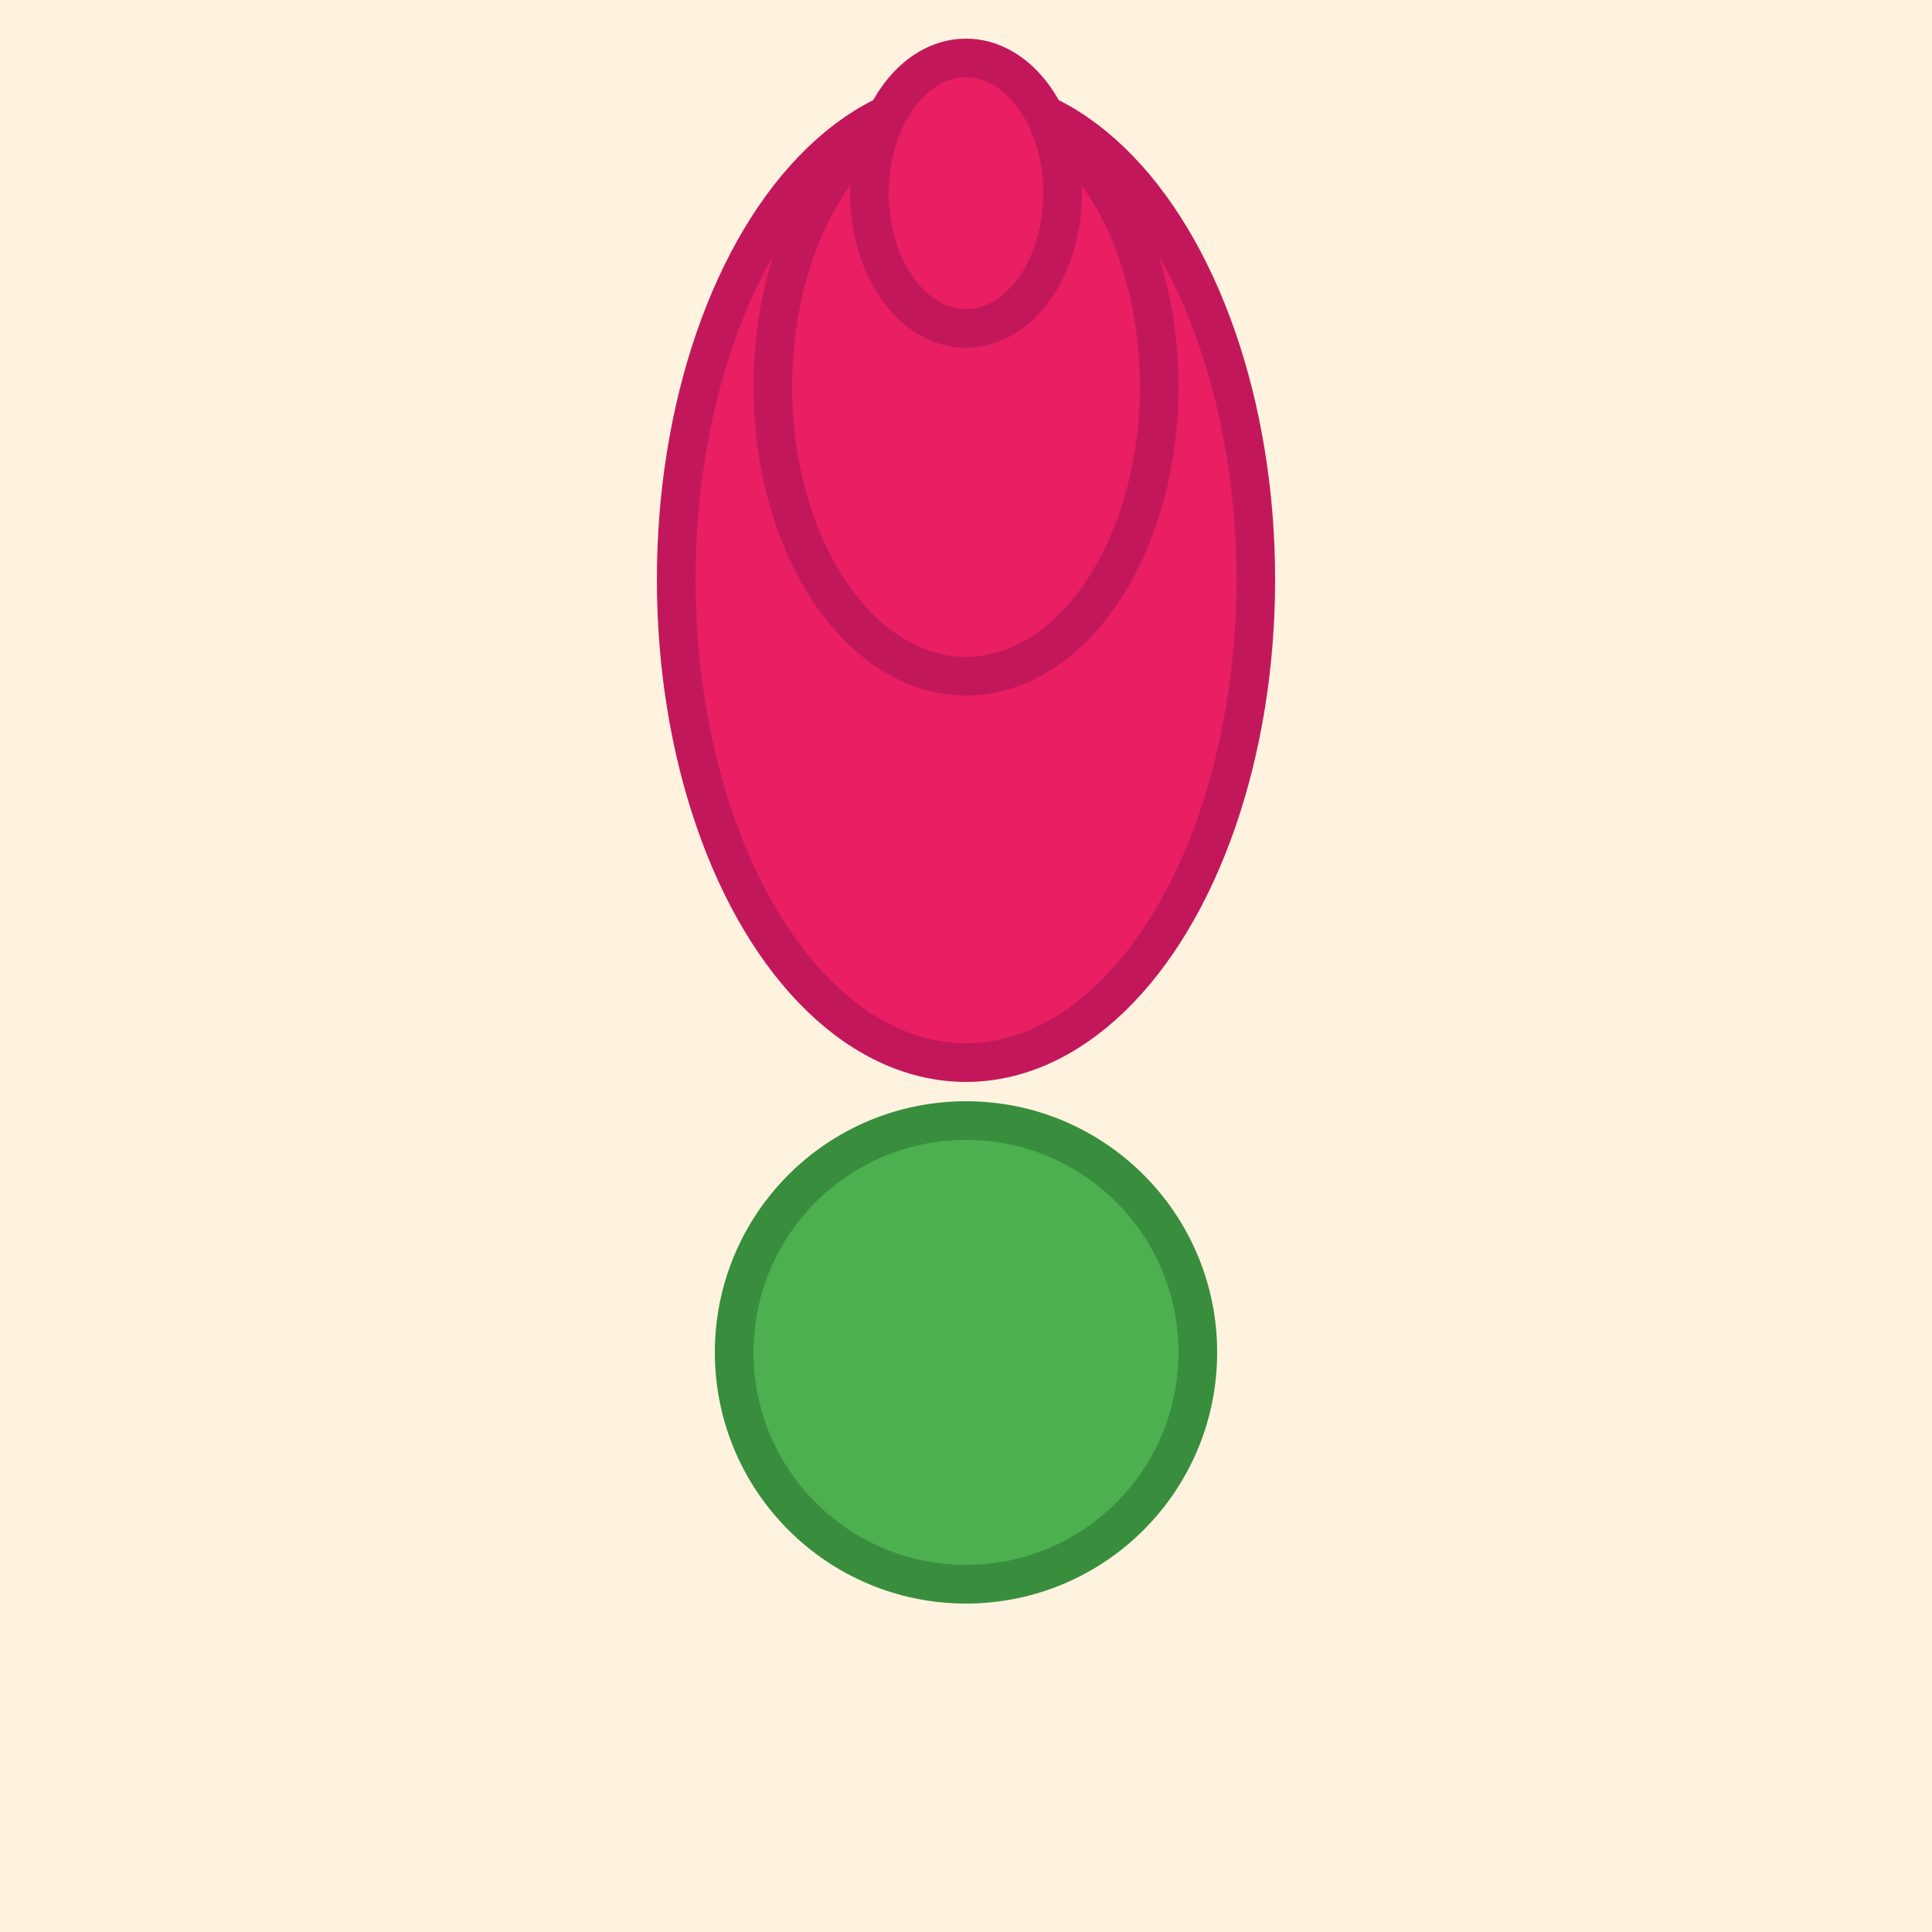 <svg xmlns="http://www.w3.org/2000/svg" viewBox="0 0 100 100">
    <style>
        .stem { fill: #4CAF50; stroke: #388E3C; stroke-width: 2; }
        .petals { fill: #E91E63; stroke: #C2185B; stroke-width: 2; }
    </style>
    <title>Beautiful Rose</title>
    <desc>A lovely rose with vibrant colors</desc>
    <rect width="100" height="100" fill="#FFF3E0"/>
    <circle cx="50" cy="70" r="12" class="stem"/>
    <ellipse cx="50" cy="30" rx="15" ry="25" class="petals"/>
    <ellipse cx="50" cy="20" rx="10" ry="15" class="petals"/>
    <ellipse cx="50" cy="10" rx="5" ry="7" class="petals"/>
</svg>